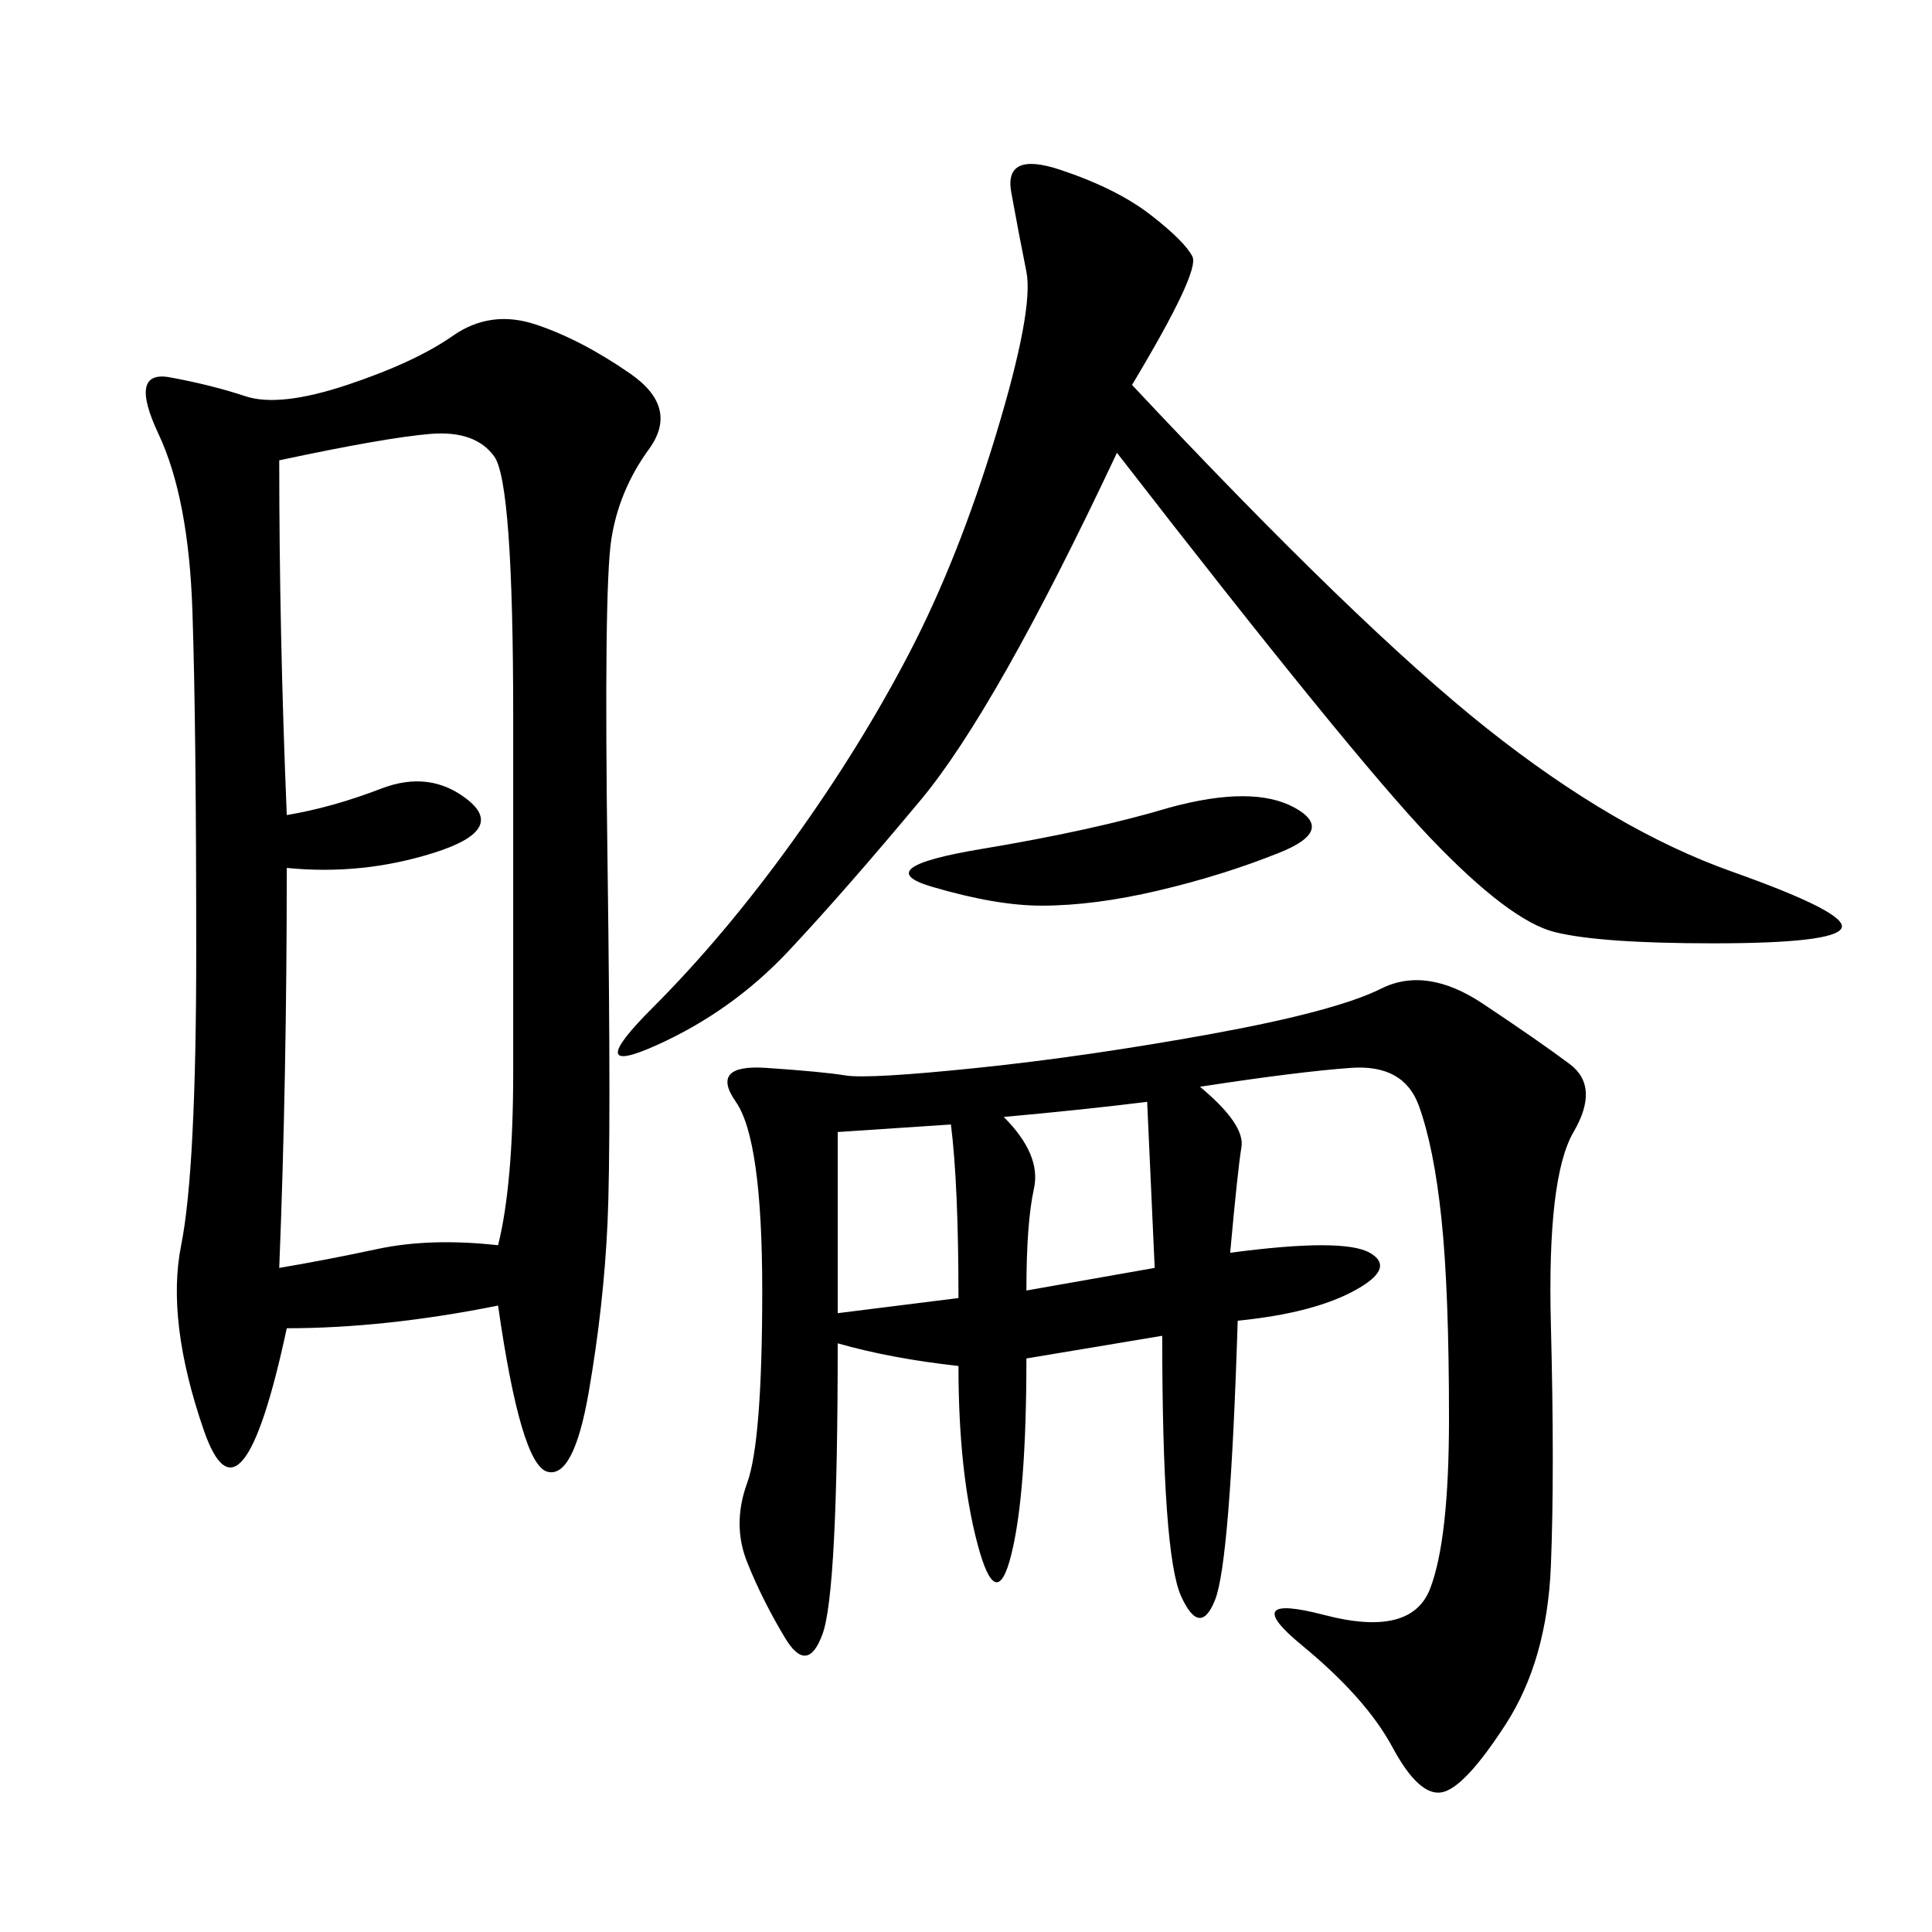 <svg xmlns="http://www.w3.org/2000/svg" xmlns:xlink="http://www.w3.org/1999/xlink" width="300" height="300"><path d="M77.34 202.73Q59.77 206.25 44.53 206.25L44.53 206.25Q37.50 239.06 31.64 222.07Q25.78 205.08 28.13 193.36Q30.47 181.64 30.47 147.66L30.47 147.66Q30.47 112.50 29.88 94.92Q29.30 77.34 24.61 67.38Q19.92 57.42 26.37 58.59Q32.81 59.77 38.09 61.52Q43.36 63.28 53.91 59.77Q64.45 56.25 70.31 52.15Q76.17 48.05 83.20 50.39Q90.23 52.73 97.85 58.01Q105.47 63.28 100.78 69.73Q96.09 76.17 94.92 83.79Q93.75 91.41 94.34 134.18Q94.92 176.95 94.34 189.84Q93.75 202.73 91.41 216.21Q89.06 229.69 84.96 228.52Q80.86 227.34 77.34 202.73L77.34 202.73ZM186.33 168.75Q193.36 174.61 192.77 178.13Q192.19 181.64 191.02 194.53L191.02 194.53Q208.59 192.19 212.70 194.53Q216.80 196.88 210.35 200.39Q203.91 203.91 192.19 205.08L192.19 205.08Q191.02 242.58 188.67 248.44Q186.33 254.30 183.40 247.85Q180.47 241.41 180.47 207.42L180.47 207.42L159.38 210.94Q159.38 232.03 157.03 241.41Q154.69 250.78 151.76 239.65Q148.83 228.52 148.83 212.11L148.83 212.11Q138.28 210.94 130.08 208.59L130.08 208.59Q130.08 247.27 127.73 253.71Q125.39 260.16 121.88 254.30Q118.36 248.44 116.02 242.58Q113.67 236.72 116.02 230.27Q118.36 223.83 118.36 200.39L118.36 200.39Q118.36 176.95 114.26 171.09Q110.16 165.23 118.95 165.82Q127.73 166.41 131.25 166.99Q134.77 167.58 151.76 165.82Q168.75 164.06 188.09 160.55Q207.42 157.03 214.45 153.52Q221.48 150 230.27 155.86Q239.06 161.72 243.75 165.23Q248.44 168.75 244.34 175.78Q240.23 182.81 240.82 205.66Q241.41 228.52 240.82 243.16Q240.23 257.81 233.79 267.77Q227.34 277.73 223.83 278.32Q220.31 278.91 216.21 271.29Q212.11 263.67 202.15 255.47Q192.19 247.27 205.66 250.78Q219.14 254.30 222.07 246.68Q225 239.06 225 220.31L225 220.31Q225 200.39 223.83 189.26Q222.66 178.13 220.31 171.68Q217.97 165.23 209.77 165.82Q201.56 166.41 186.33 168.75L186.33 168.75ZM175.78 59.77Q210.94 97.27 230.86 113.09Q250.78 128.91 268.95 135.35Q287.11 141.80 285.94 144.14Q284.77 146.48 266.02 146.48L266.02 146.48Q248.44 146.48 241.41 144.73Q234.38 142.97 222.07 130.08Q209.77 117.19 173.44 70.31L173.44 70.31Q154.69 110.16 142.97 124.22Q131.25 138.28 122.46 147.66Q113.67 157.03 101.95 162.30Q90.23 167.58 101.37 156.45Q112.50 145.31 123.05 130.66Q133.59 116.02 141.21 101.37Q148.83 86.72 154.69 67.38Q160.55 48.05 159.38 42.19Q158.20 36.33 157.03 29.88Q155.86 23.44 164.65 26.37Q173.44 29.30 178.71 33.40Q183.98 37.50 185.16 39.84Q186.33 42.19 175.78 59.77L175.78 59.77ZM44.53 134.77Q44.53 167.58 43.36 196.88L43.36 196.88Q50.39 195.70 58.59 193.95Q66.80 192.19 77.34 193.36L77.34 193.36Q79.69 183.98 79.69 166.41L79.69 166.41L79.69 111.33Q79.69 75 76.76 70.90Q73.83 66.80 66.80 67.38Q59.77 67.97 43.36 71.48L43.36 71.48Q43.36 98.44 44.53 126.56L44.53 126.56Q51.56 125.39 59.18 122.46Q66.80 119.53 72.66 124.22Q78.52 128.91 67.38 132.42Q56.25 135.94 44.53 134.77L44.53 134.77ZM181.64 125.39Q194.53 121.88 200.98 125.39Q207.42 128.91 198.63 132.42Q189.84 135.94 179.88 138.28Q169.92 140.63 161.72 140.63L161.72 140.63Q154.69 140.63 144.73 137.70Q134.77 134.77 152.34 131.84Q169.92 128.91 181.64 125.39L181.64 125.39ZM130.08 203.91L148.83 201.56Q148.83 183.98 147.66 174.61L147.66 174.61L130.08 175.78L130.08 203.91ZM155.86 173.44Q161.72 179.30 160.55 184.57Q159.38 189.84 159.38 200.39L159.38 200.39L179.30 196.88L178.13 171.09Q168.75 172.27 155.86 173.44L155.86 173.44Z"/></svg>
